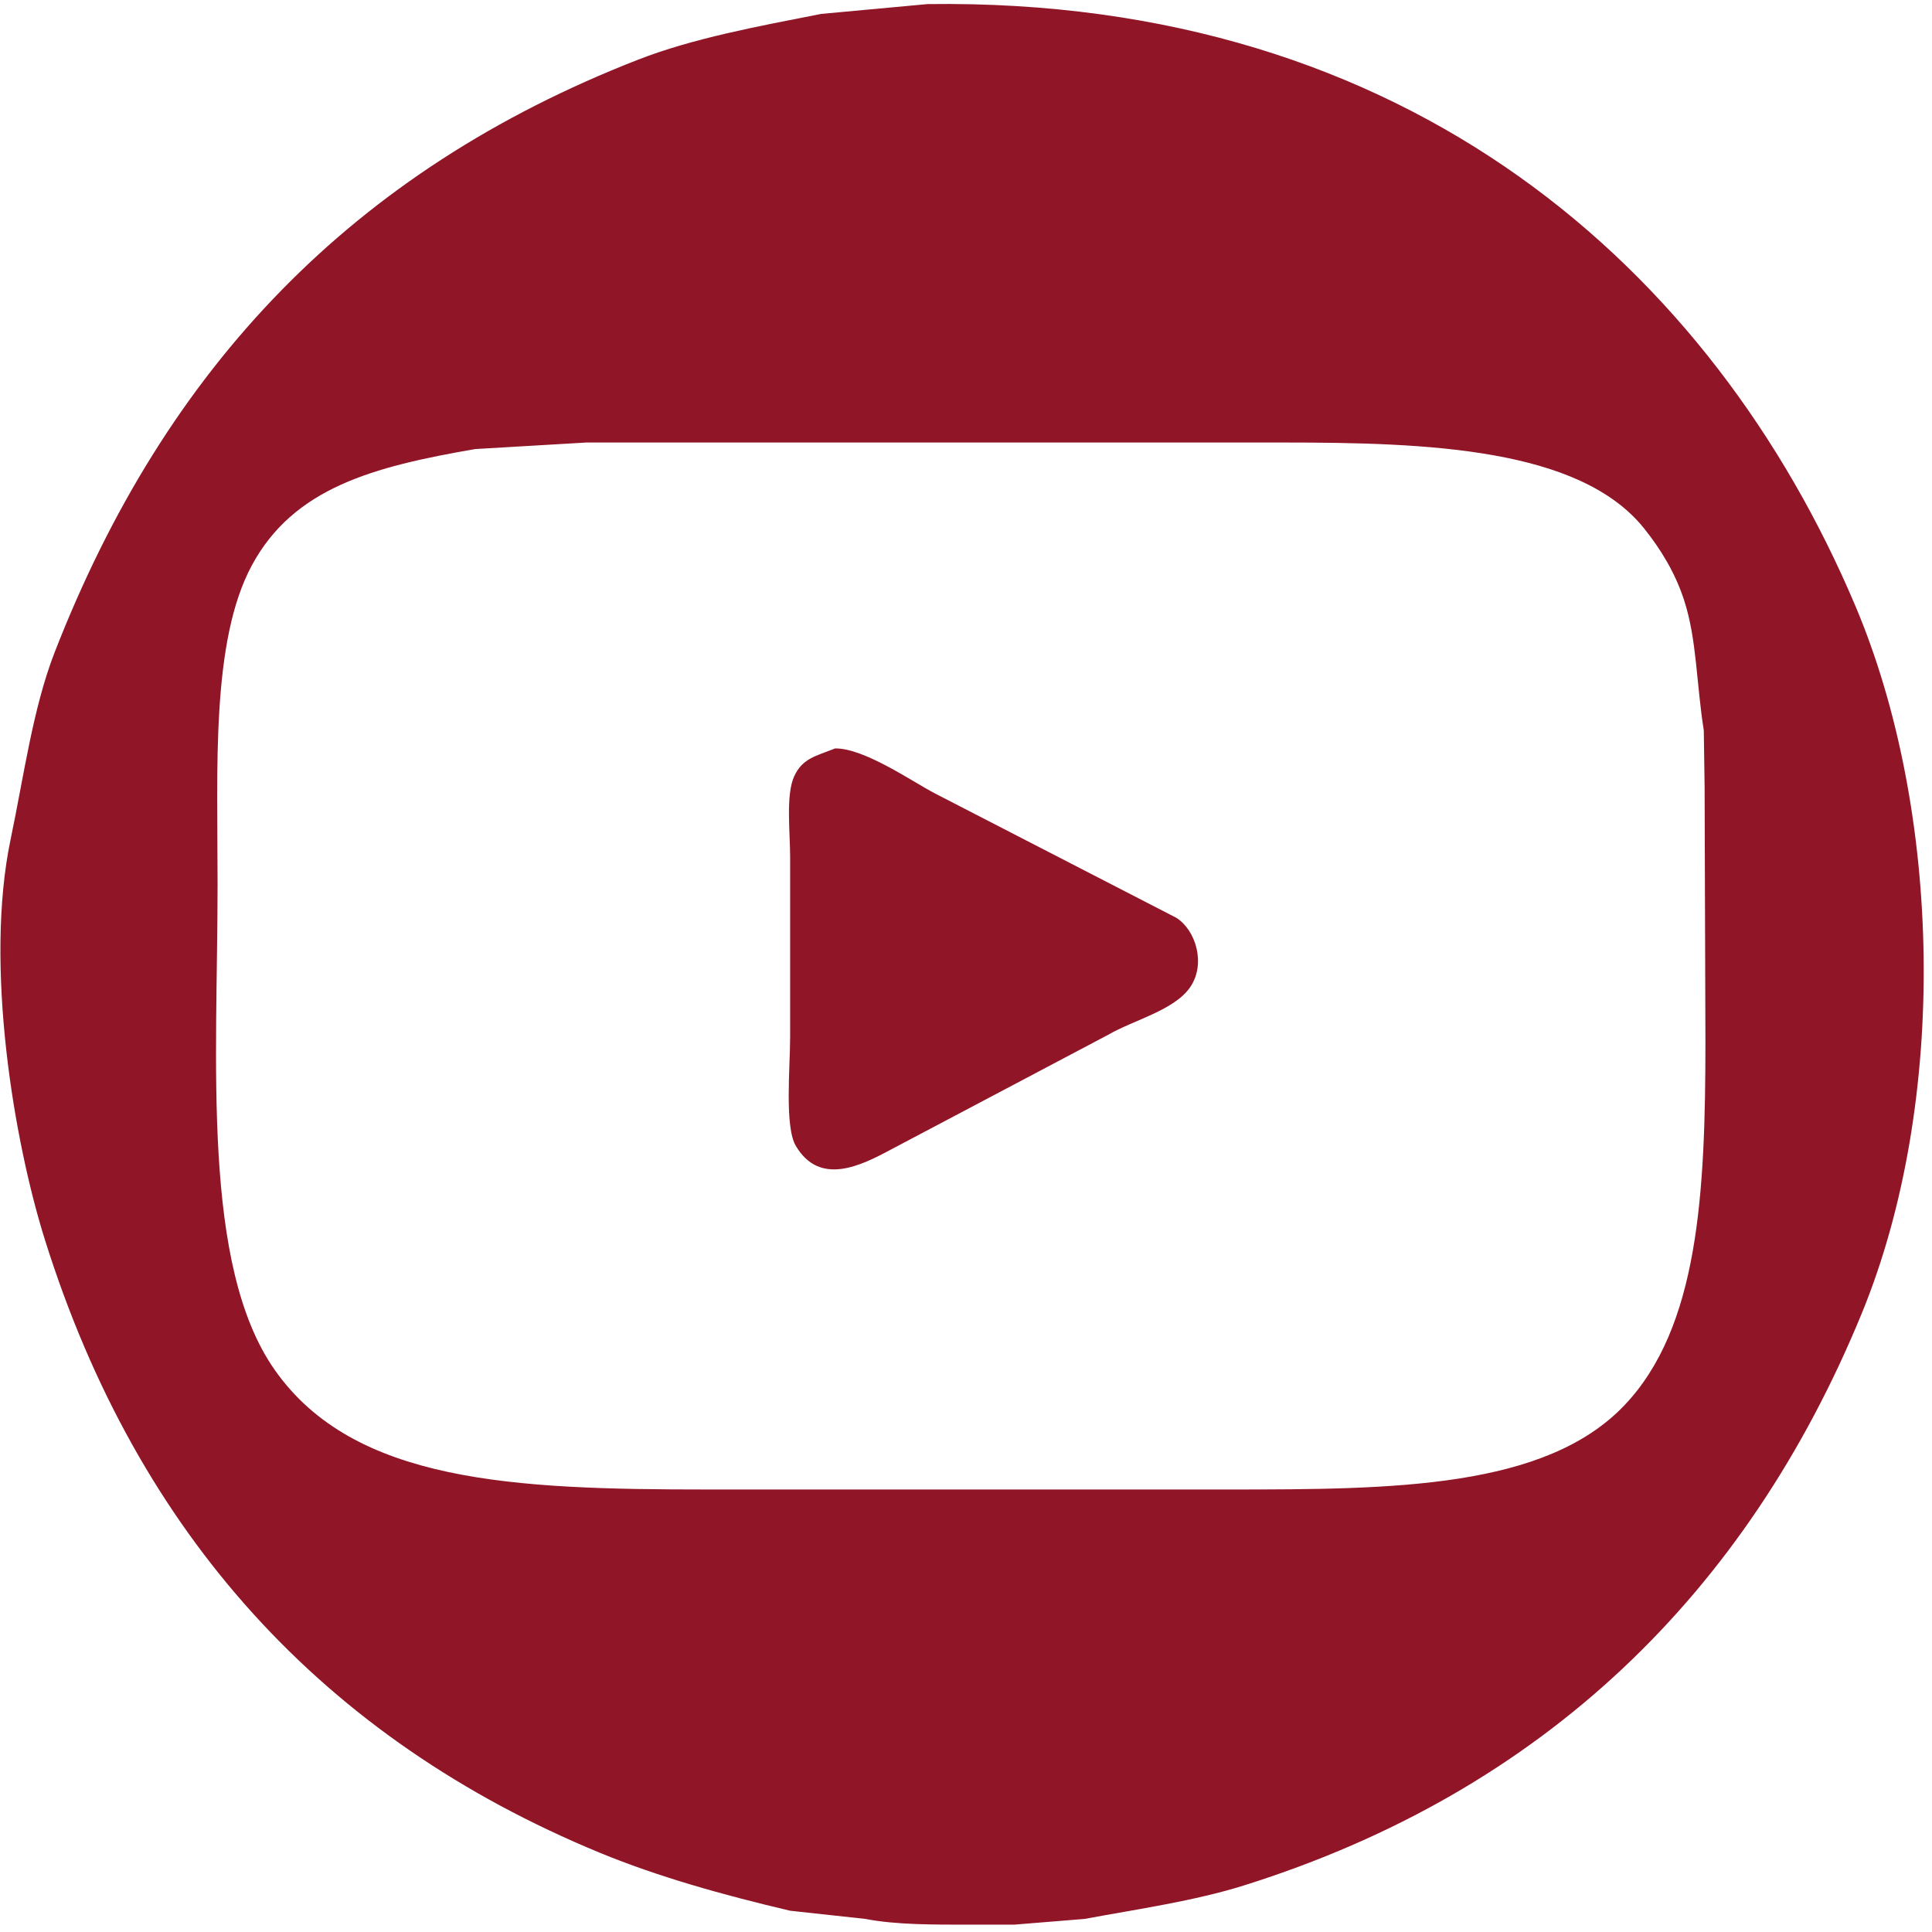 <?xml version="1.0" encoding="utf-8"?>
<!-- Generator: Adobe Illustrator 23.0.3, SVG Export Plug-In . SVG Version: 6.00 Build 0)  -->
<svg version="1.1" id="Ebene_1" xmlns="http://www.w3.org/2000/svg" xmlns:xlink="http://www.w3.org/1999/xlink" x="0px" y="0px"
	 viewBox="0 0 2362 2362" style="enable-background:new 0 0 2362 2362;" xml:space="preserve">
<style type="text/css">
	.st0{fill-rule:evenodd;clip-rule:evenodd;fill:#8F1527;}
</style>
<path class="st0" d="M1134,5c589.9-8.1,960.4,325.3,1134,735c106.3,250.7,114.4,607.1,8,866c-140.3,341.4-388.6,583.9-755,699
	c-60.4,19-129.6,28.9-195,41c-28.7,2.3-57.3,4.7-86,7h-53c-44,0-91.1,0.4-129-7c-30.7-3.3-61.3-6.7-92-10
	c-82.1-19.3-161.7-41.6-233-71c-336.1-138.8-564.5-387.6-678-749c-37.8-120.2-74.4-335.3-42-490c16.3-77.7,27.2-160.3,54-229
	C202.9,448.3,431.4,209,780,73c67.4-26.3,147.6-41,224-56L1134,5z M717,541l-136,8c-125.3,21.6-221.9,47.5-273,142
	c-50.1,92.7-42,248.3-42,390c0,216.3-20,466.1,70,594c96.9,137.8,292.3,146,529,146h638c200,0,386.1-1.1,483-103
	c90.5-95.1,99-257.9,99-445c-0.3-103.7-0.7-207.3-1-311c-0.3-23-0.7-46-1-69c-9.1-57.4-8.5-111.3-24-159c-11-34-28.9-62.9-49-88
	c-78.8-98.3-264.6-105-441-105H717z M1021,915c35.7-0.4,94,40.4,122,55l295,152c23.5,14.6,36.9,56,17,85
	c-19.5,28.3-69.7,40.3-100,58l-265,140c-38.2,20.6-87.9,45.1-117-4c-14-23.6-7-96.1-7-133v-220c0-31-5.5-76.2,5-99
	C981.1,927,997.5,924.4,1021,915z"/>
</svg>
